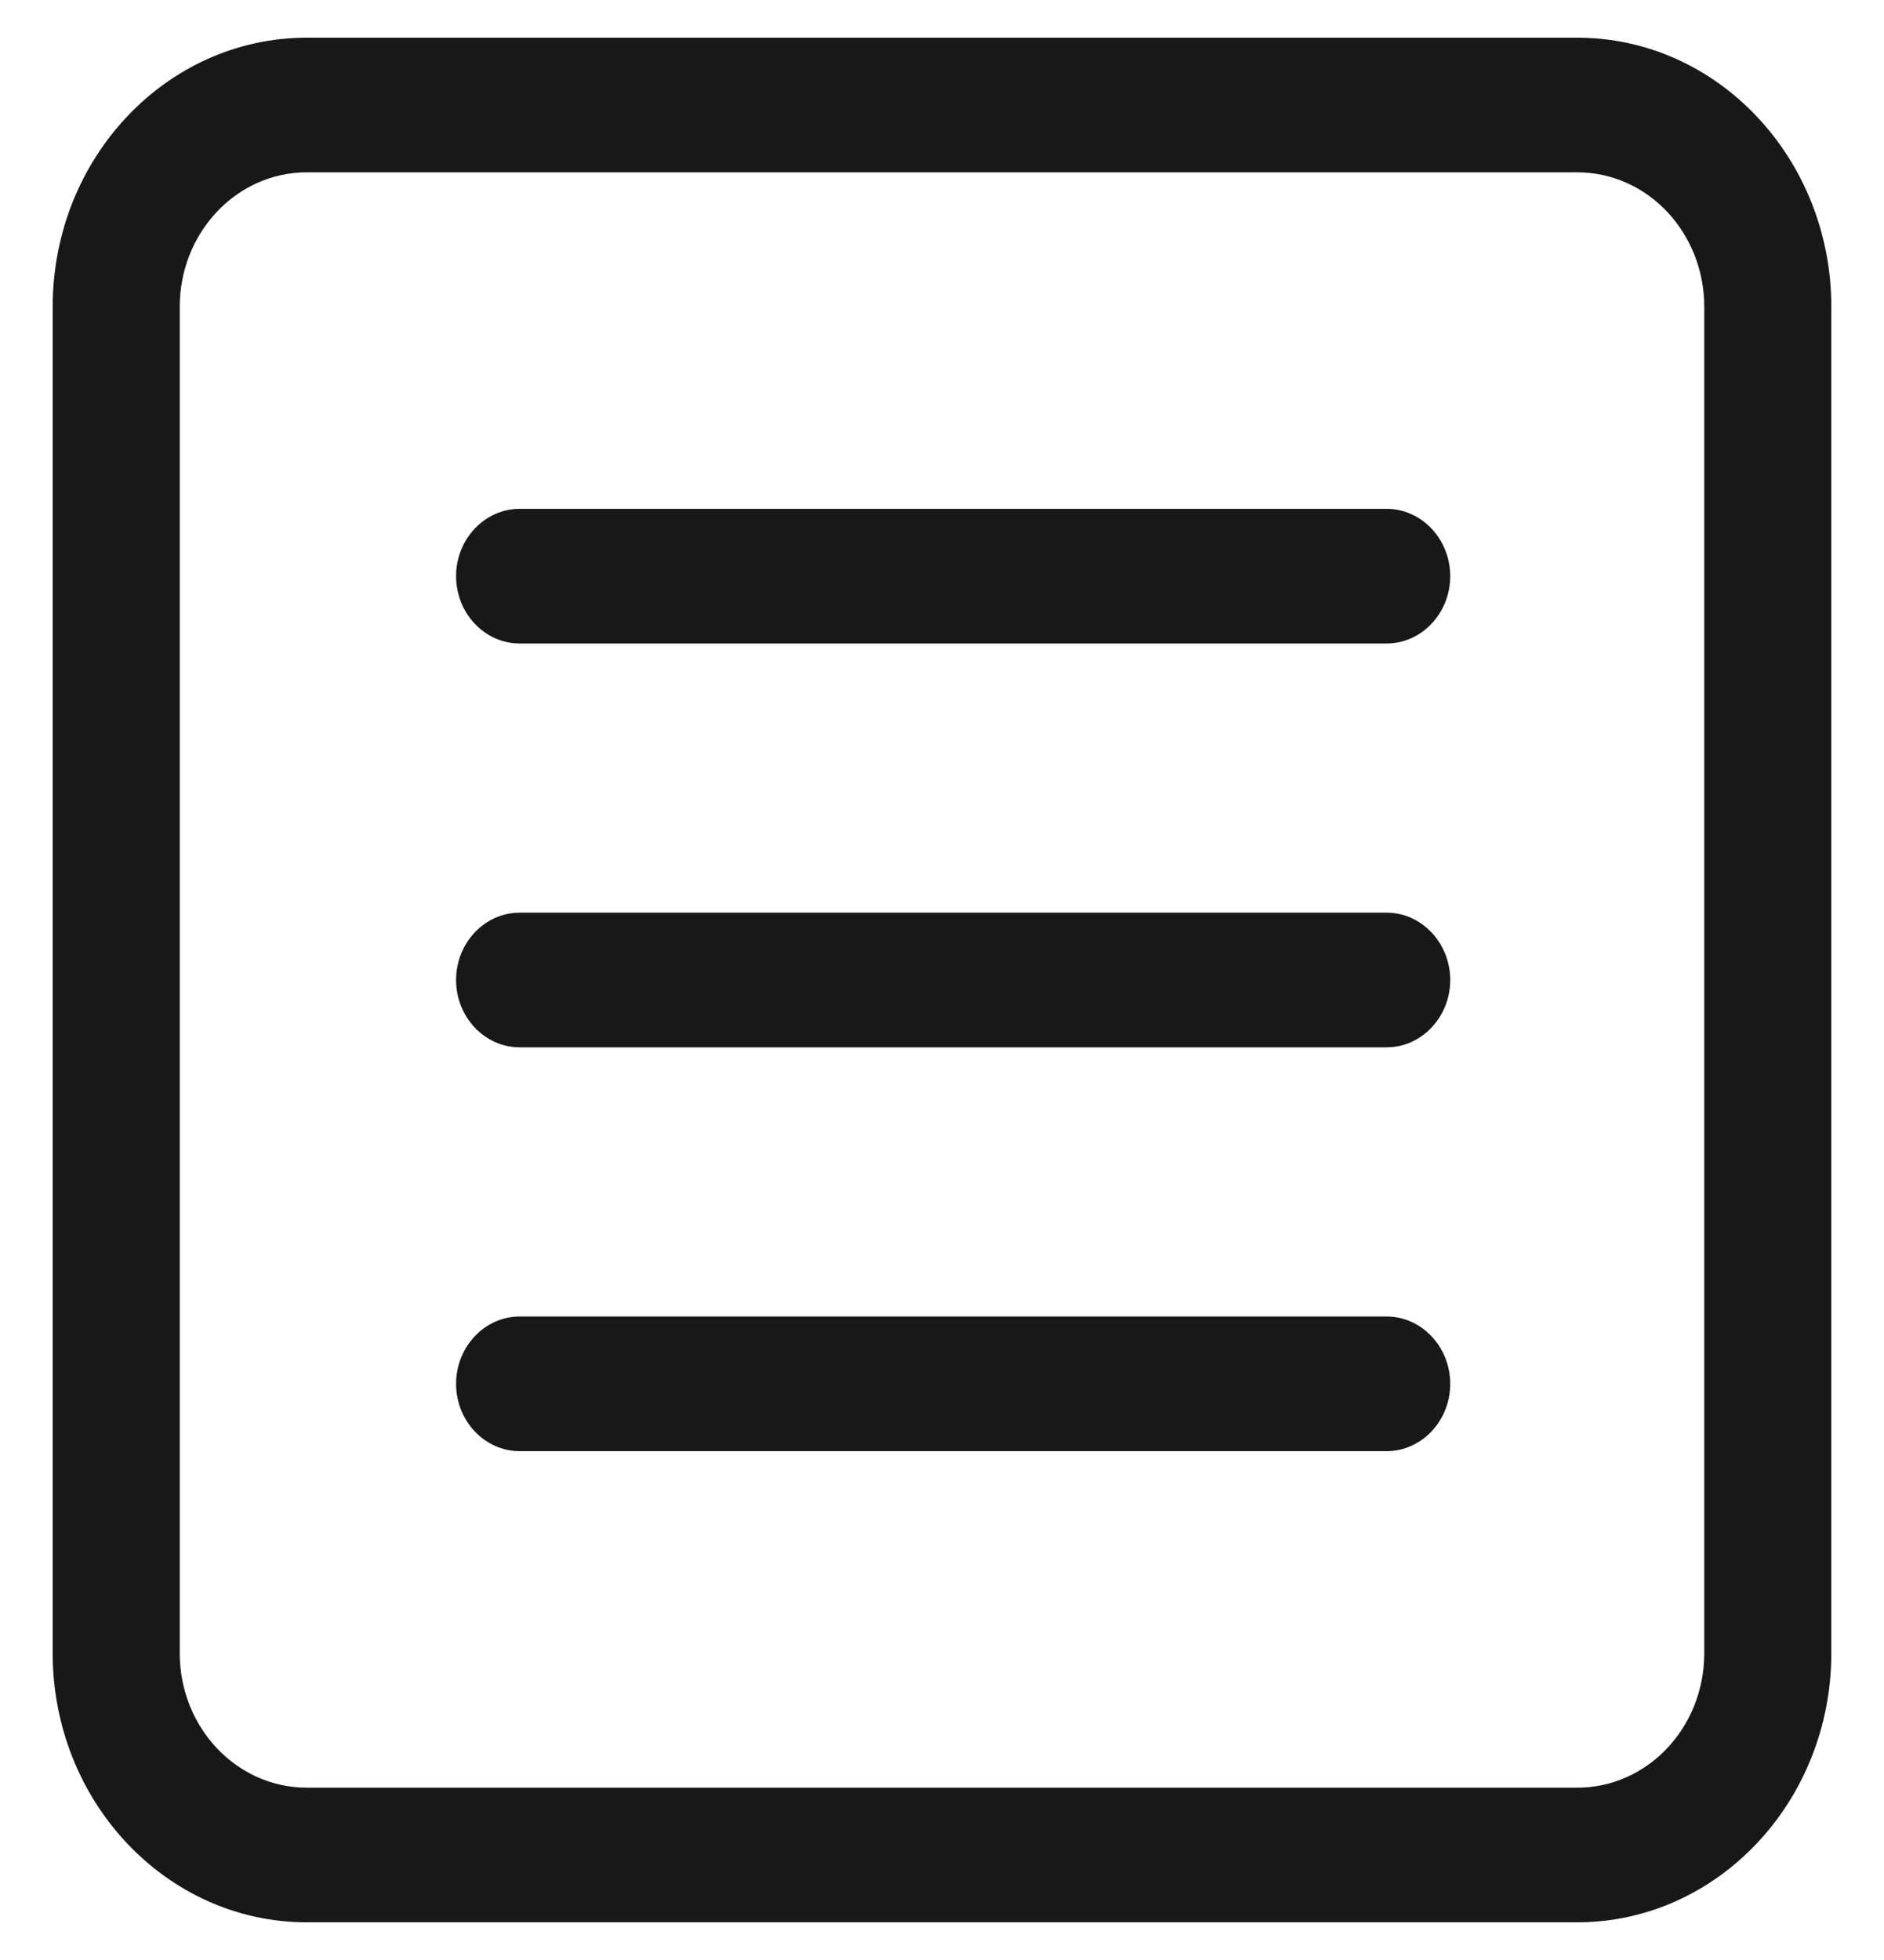 <svg width="25" height="26" viewBox="0 0 25 26" fill="none" xmlns="http://www.w3.org/2000/svg">
<g clip-path="url(#clip0_501_6594)">
<path d="M6.052 7.643C6.052 7.152 6.431 6.75 6.895 6.75H18.401C18.864 6.75 19.244 7.152 19.244 7.643C19.244 8.134 18.864 8.536 18.401 8.536H6.895C6.431 8.536 6.052 8.134 6.052 7.643ZM6.052 13C6.052 12.509 6.431 12.107 6.895 12.107H18.401C18.864 12.107 19.244 12.509 19.244 13C19.244 13.491 18.864 13.893 18.401 13.893H6.895C6.431 13.893 6.052 13.491 6.052 13ZM6.052 18.357C6.052 17.866 6.431 17.464 6.895 17.464H18.401C18.864 17.464 19.244 17.866 19.244 18.357C19.244 18.848 18.864 19.25 18.401 19.25H6.895C6.431 19.25 6.052 18.848 6.052 18.357ZM0.699 4.071C0.699 2.099 2.208 0.5 4.071 0.5H20.929C22.789 0.5 24.301 2.099 24.301 4.071V21.929C24.301 23.898 22.789 25.5 20.929 25.5H4.071C2.208 25.5 0.699 23.898 0.699 21.929V4.071ZM2.385 4.071V21.929C2.385 22.916 3.14 23.714 4.071 23.714H20.929C21.862 23.714 22.615 22.916 22.615 21.929V4.071C22.615 3.085 21.862 2.286 20.929 2.286H4.071C3.14 2.286 2.385 3.085 2.385 4.071Z" fill="#181818"/>
</g>
<defs>
<clipPath id="clip0_501_6594">
<rect width="25" height="25" fill="white" transform="translate(0 0.5)"/>
</clipPath>
</defs>
</svg>
